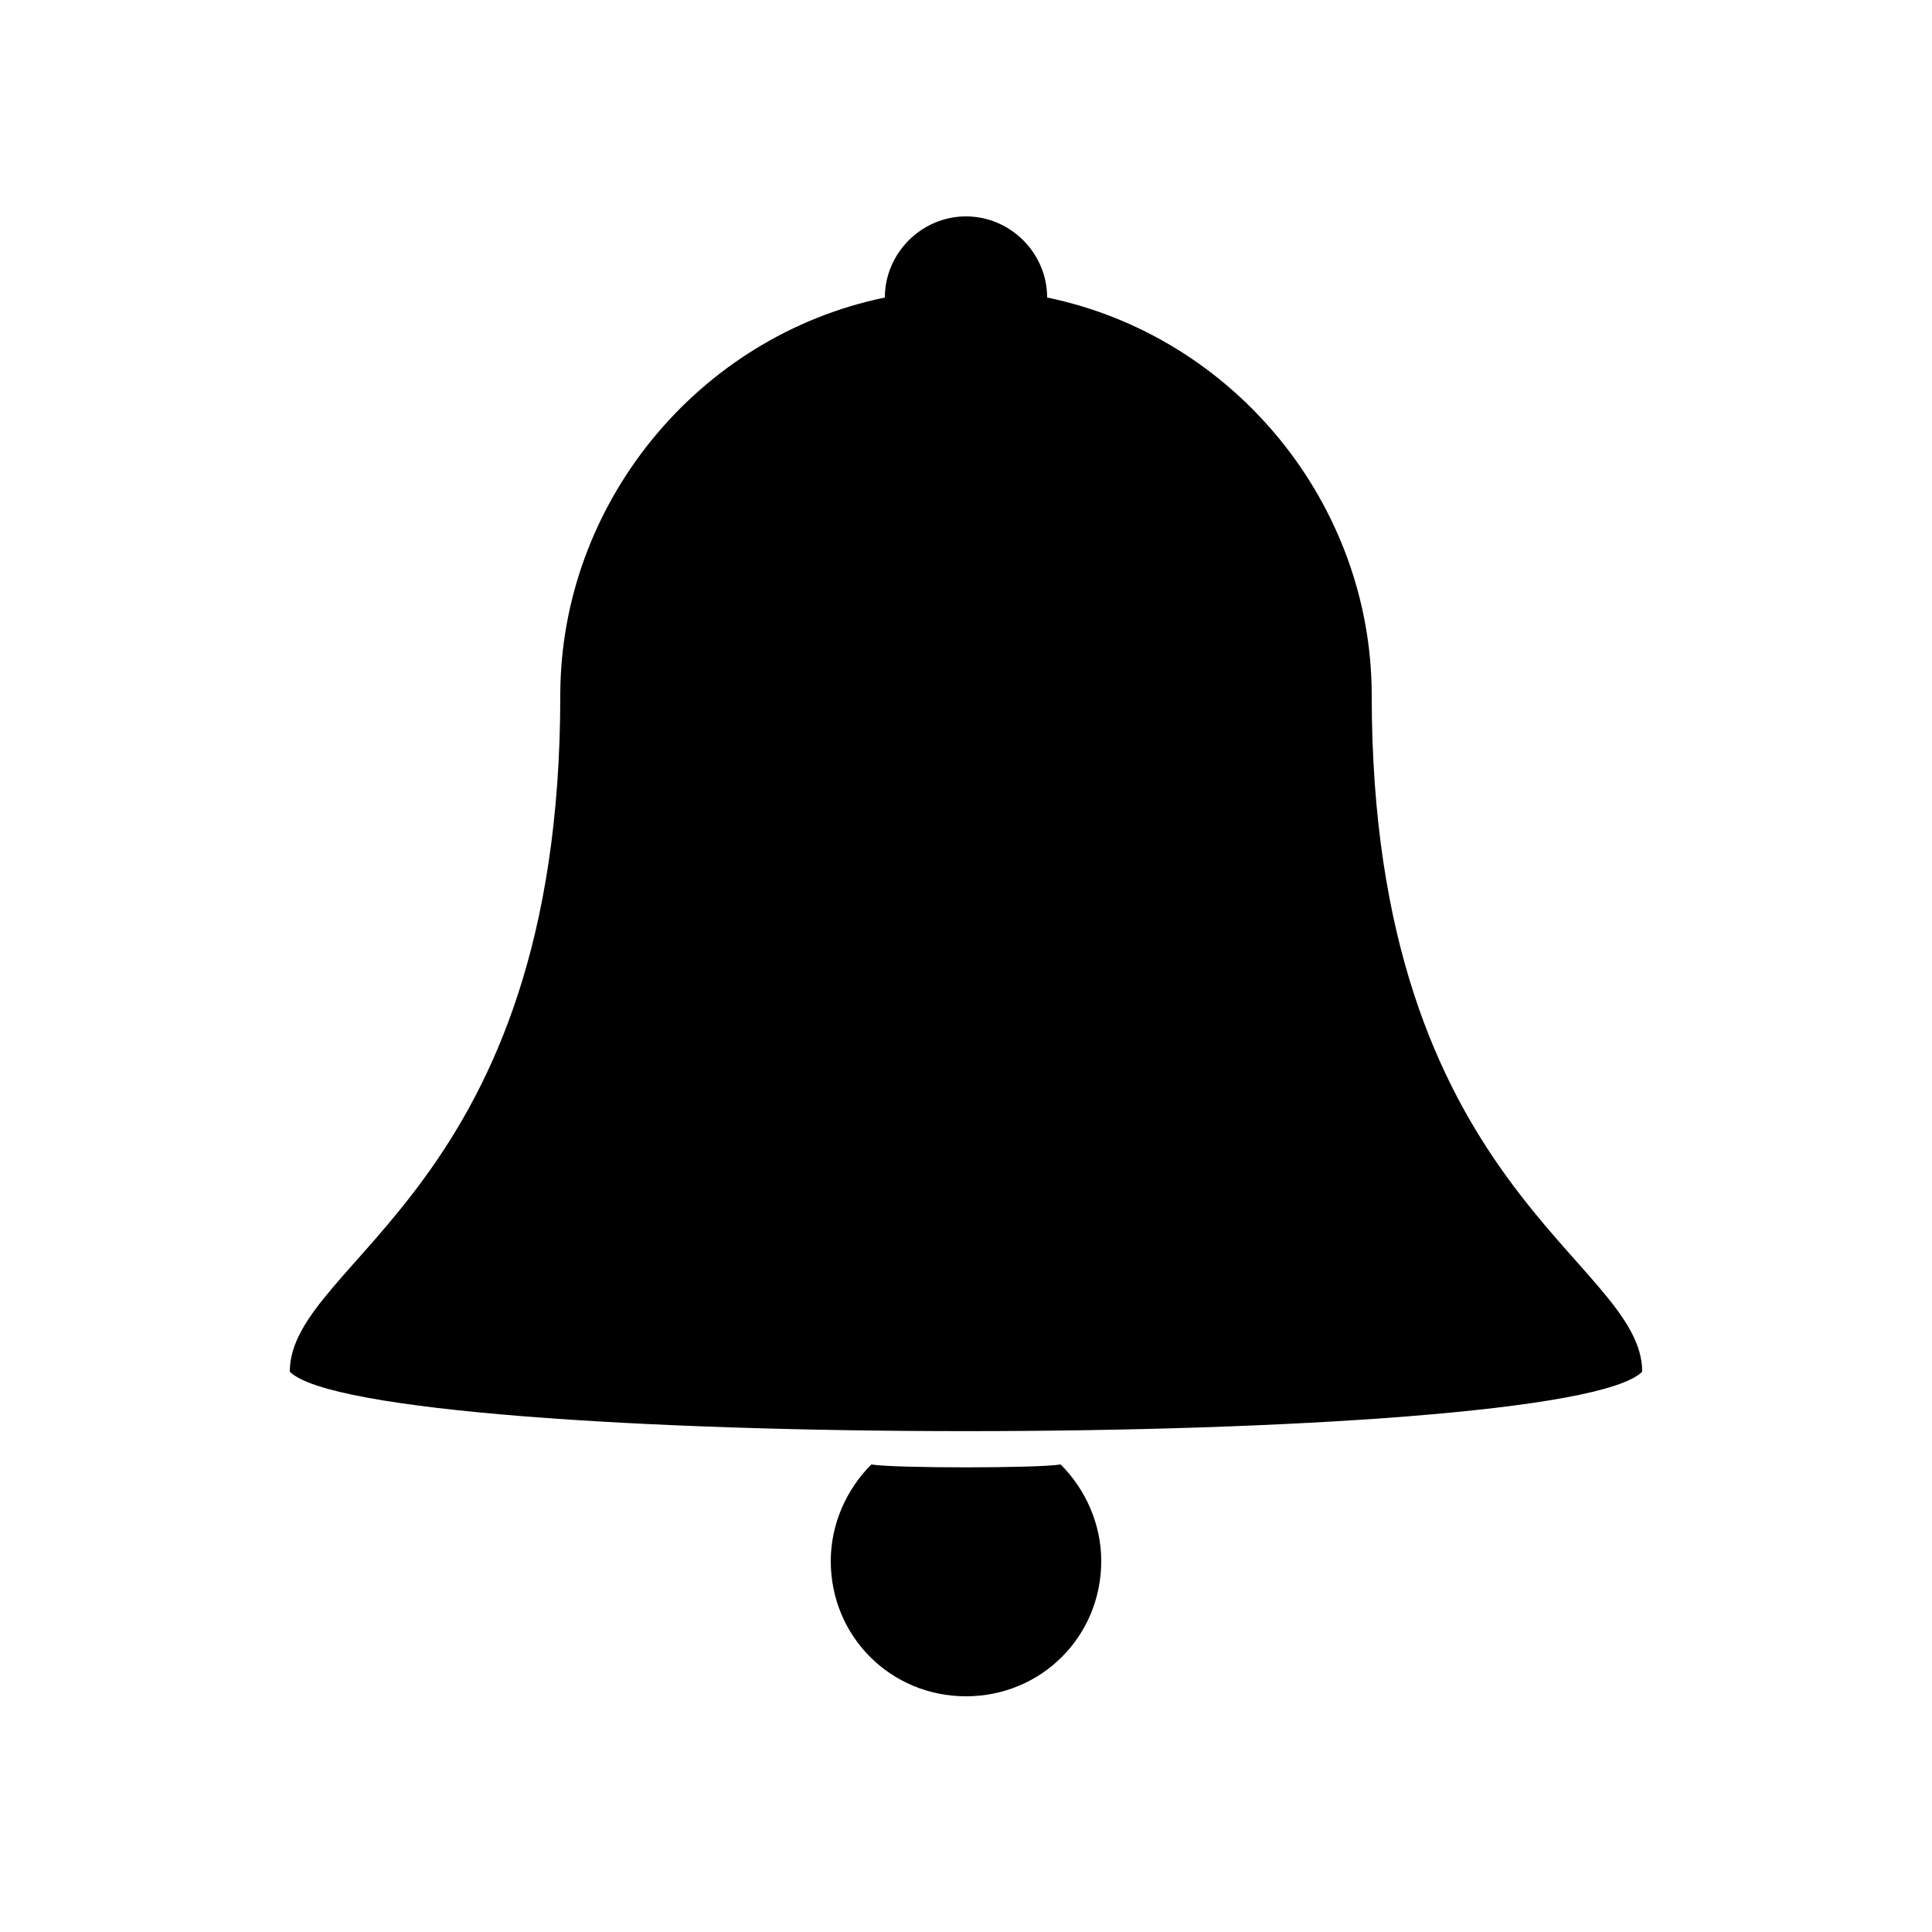 <?xml version="1.0" encoding="UTF-8"?><svg xmlns="http://www.w3.org/2000/svg" width="1024" height="1024" viewBox="0 0 1 1.0"><title>bell</title><path id="icon-bell" fill-rule="evenodd" d="M .15,.71 C .15,.652 .29,.616 .29,.36 C .29,.261 .361,.174 .458,.154 C .458,.131 .477,.112 .5,.112 C .523,.112 .542,.131 .542,.154 C .639,.174 .71,.261 .71,.36 C .71,.616 .85,.652 .85,.71 C .809,.751 .191,.751 .15,.71 zM .549,.758 C .562,.771 .57,.789 .57,.808 C .57,.847 .539,.878 .5,.878 C .461,.878 .43,.847 .43,.808 C .43,.789 .438,.771 .451,.758 C .463,.76 .537,.76 .549,.758 z" /></svg>